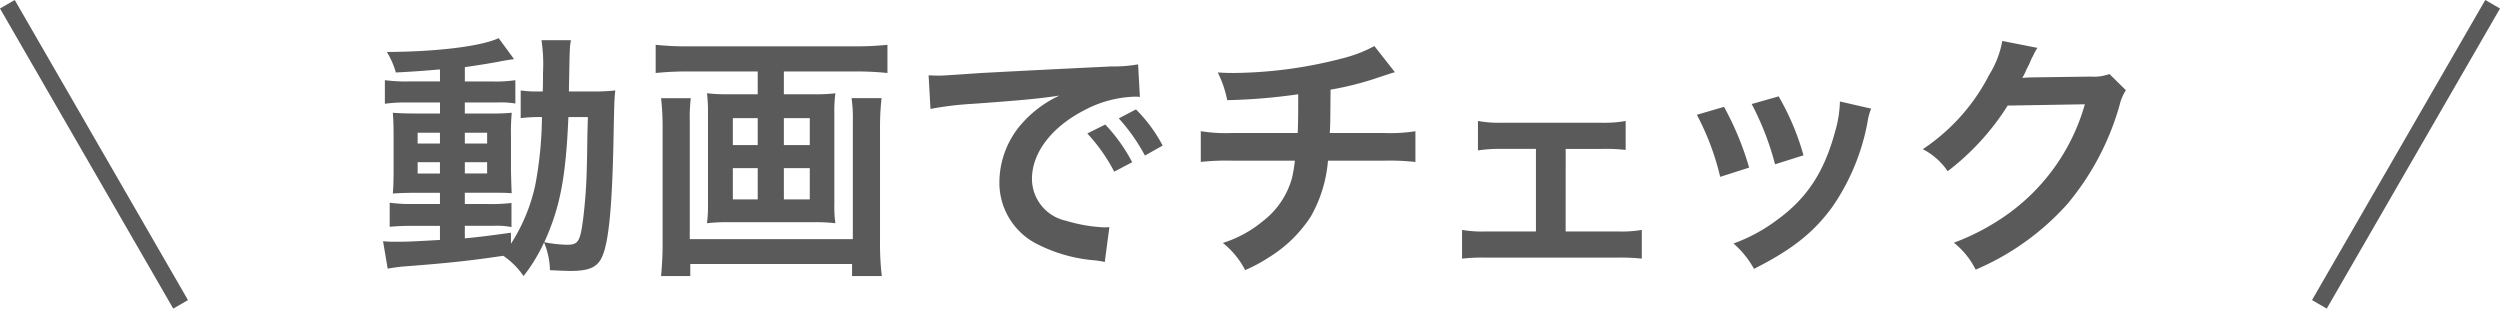 <svg xmlns="http://www.w3.org/2000/svg" viewBox="0 0 264.551 32.655"><defs><style>.cls-1{fill:#5a5a5a;}.cls-2{fill:none;stroke:#5a5a5a;stroke-miterlimit:10;stroke-width:1.8px;}</style></defs><g id="レイヤー_2" data-name="レイヤー 2"><g id="デザイン"><path class="cls-1" d="M46.556,7.345c-1.872.163-2.631.217-4.666.326A8.949,8.949,0,0,0,40.94,5.5c5.318-.027,9.984-.6,11.829-1.464L54.4,6.26c-.244.027-1.14.163-1.493.244-1,.19-2.36.407-3.716.6V8.62h2.821a14.4,14.4,0,0,0,2.523-.135v2.468a9.365,9.365,0,0,0-1.953-.108H49.188v1.167h2.686a21.492,21.492,0,0,0,2.279-.081,21.449,21.449,0,0,0-.082,2.387V17.98c.027,1.3.054,2.117.082,2.469-.624-.054-1.167-.054-2.442-.054H49.188v1.194h2.387a18.484,18.484,0,0,0,2.55-.109v2.55a7.926,7.926,0,0,0-1.9-.135H49.188v1.329c1.41-.136,2.333-.244,4.883-.6v1.167a18.711,18.711,0,0,0,2.578-6.24,40.454,40.454,0,0,0,.7-7.163A16.555,16.555,0,0,0,55.1,12.5V9.57a11.891,11.891,0,0,0,1.926.109h.407c.028-.679.028-1.14.028-1.981A17.356,17.356,0,0,0,57.3,4.252h3.12c-.136.733-.136.733-.218,5.427h2.361a21.5,21.5,0,0,0,2.55-.109c-.108.977-.108,1.194-.19,5.1-.136,7-.488,10.825-1.166,12.4-.489,1.194-1.357,1.6-3.392,1.6-.434,0-1.763-.055-2.17-.082a8,8,0,0,0-.624-2.93,17.623,17.623,0,0,1-2.17,3.554,8.058,8.058,0,0,0-2.144-2.143c-3.717.543-5.7.759-10.662,1.139-.515.055-.922.109-1.573.218l-.489-2.9a11.875,11.875,0,0,0,1.411.055c1.221,0,1.736-.027,4.612-.19V23.9H43.761A24.5,24.5,0,0,0,41.238,24v-2.55a16.165,16.165,0,0,0,2.551.136h2.767V20.4H44.2c-1.221,0-1.872.027-2.632.081.054-.678.082-1.248.082-2.577V14.4c0-1.275-.028-1.79-.082-2.468.76.054,1.465.081,2.659.081h2.333V10.845h-3.31a16.289,16.289,0,0,0-2.523.136v-2.5a16.433,16.433,0,0,0,2.523.135h3.31Zm-2.36,6.7v1.14h2.36v-1.14Zm0,3.12V18.36h2.36V17.166Zm4.992-1.98h2.36v-1.14h-2.36Zm0,3.174h2.36V17.166h-2.36Zm10.96-5.969c-.271,6.457-.9,9.6-2.55,13.24a14.231,14.231,0,0,0,2.388.271c1.22,0,1.41-.325,1.736-2.848a54.061,54.061,0,0,0,.38-5.616c.027-.95.027-.95.054-3.148.027-.84.027-1,.054-1.9Z"/><path class="cls-1" d="M72.721,7.562a32.9,32.9,0,0,0-3.337.163V4.741a29.6,29.6,0,0,0,3.283.163H90.573a32.1,32.1,0,0,0,3.337-.163V7.725a31.95,31.95,0,0,0-3.31-.163H82.949V9.977h3.229A16.662,16.662,0,0,0,88.4,9.869a14.221,14.221,0,0,0-.109,2.034v9.713a12.684,12.684,0,0,0,.109,2.007,17.577,17.577,0,0,0-2.388-.108H77.252a17.952,17.952,0,0,0-2.441.108,13.507,13.507,0,0,0,.108-2.007V11.9a15.15,15.15,0,0,0-.108-2.034,16.645,16.645,0,0,0,2.224.108h3.147V7.562Zm20.565,2.822a28.367,28.367,0,0,0-.163,3.038V25.577a29.381,29.381,0,0,0,.19,3.635H90.166V27.937H73.047v1.275H69.954a35.419,35.419,0,0,0,.163-3.608V13.4a26.434,26.434,0,0,0-.163-3.011H73.1a17.505,17.505,0,0,0-.108,2.415V25.306H90.248V12.744a13.99,13.99,0,0,0-.136-2.36ZM77.55,12.5v2.848h2.632V12.5Zm0,5.29V21.1h2.632V17.79Zm5.4-2.442H85.69V12.5H82.949Zm0,5.752H85.69V17.79H82.949Z"/><path class="cls-1" d="M98.266,7.969C98.863,8,99.161,8,99.3,8c.488,0,.488,0,4.477-.271,1.98-.108,6.619-.353,13.863-.7a14.712,14.712,0,0,0,2.794-.217l.19,3.445a4.216,4.216,0,0,0-.57-.027,12.137,12.137,0,0,0-5.371,1.465c-3.446,1.791-5.481,4.5-5.481,7.244a4.556,4.556,0,0,0,3.609,4.422,16.459,16.459,0,0,0,4.042.7c.028,0,.272,0,.543-.027l-.489,3.69c-.352-.081-.406-.081-.922-.163a16.307,16.307,0,0,1-6.349-1.791,7.258,7.258,0,0,1-3.879-6.538,9.444,9.444,0,0,1,2.577-6.375,12,12,0,0,1,3.771-2.74c-2.2.325-3.879.488-9.142.868a34.084,34.084,0,0,0-4.5.542Zm18.693,5.209a17.557,17.557,0,0,1,2.848,3.988l-1.9,1a18.28,18.28,0,0,0-2.848-4.042Zm4.2,3.283a20.013,20.013,0,0,0-2.767-3.934l1.818-.95a15.72,15.72,0,0,1,2.821,3.826Z"/><path class="cls-1" d="M147.612,7.644c-.326.081-.326.081-2.279.732A33.637,33.637,0,0,1,140.8,9.489c-.027,3.662-.027,3.662-.081,4.585h5.751a16.874,16.874,0,0,0,3.31-.19V17.14A24.676,24.676,0,0,0,146.527,17h-6a14.221,14.221,0,0,1-1.818,5.914,14.032,14.032,0,0,1-4.422,4.314,16.993,16.993,0,0,1-2.523,1.356,8.787,8.787,0,0,0-2.361-2.876,12.486,12.486,0,0,0,4.2-2.279,8.66,8.66,0,0,0,3.121-4.612,15.613,15.613,0,0,0,.3-1.817h-6.7a24.693,24.693,0,0,0-3.256.136V13.884a16.88,16.88,0,0,0,3.31.19h6.945c.054-1.14.054-2.2.054-4.1a60.587,60.587,0,0,1-7.514.624,11.4,11.4,0,0,0-1-2.93c.841.054,1.275.054,1.682.054a46.856,46.856,0,0,0,11.611-1.573,14.262,14.262,0,0,0,3.283-1.276Z"/><path class="cls-1" d="M165.677,24.492h5.534a12.442,12.442,0,0,0,2.524-.163v3.039a21.109,21.109,0,0,0-2.524-.109H157.239a20.513,20.513,0,0,0-2.523.109V24.329a12.3,12.3,0,0,0,2.5.163h5.317V15.756h-3.635a14.919,14.919,0,0,0-2.5.162V12.8a12.554,12.554,0,0,0,2.469.189h10.662a12.665,12.665,0,0,0,2.5-.189v3.065a18.421,18.421,0,0,0-2.469-.108h-3.879Z"/><path class="cls-1" d="M182.437,11.306a31.3,31.3,0,0,1,2.658,6.43l-3.066.977a27.175,27.175,0,0,0-2.468-6.566Zm15.572.19a5.678,5.678,0,0,0-.379,1.384,23.162,23.162,0,0,1-3.745,9.034c-2.007,2.74-4.259,4.5-8.274,6.538a9.882,9.882,0,0,0-2.171-2.686,17.572,17.572,0,0,0,4.612-2.495c3.175-2.306,4.993-5.074,6.159-9.415a12.016,12.016,0,0,0,.488-3.119Zm-9.794-1.3a26.648,26.648,0,0,1,2.632,6.24l-3.011.95a29.827,29.827,0,0,0-2.47-6.376Z"/><path class="cls-1" d="M224.962,9.543a5.119,5.119,0,0,0-.679,1.628,28.152,28.152,0,0,1-5.561,10.472,27.409,27.409,0,0,1-9.658,6.891,8.378,8.378,0,0,0-2.306-2.849,24.436,24.436,0,0,0,5.941-3.2,21.488,21.488,0,0,0,7.922-11.449l-8.166.136a26.547,26.547,0,0,1-6.349,6.945,7.214,7.214,0,0,0-2.631-2.333A20.864,20.864,0,0,0,210.5,7.915a10.119,10.119,0,0,0,1.384-3.581l3.717.732a5.453,5.453,0,0,0-.461.842,5.241,5.241,0,0,0-.353.759c-.081.163-.081.163-.353.705a6.255,6.255,0,0,1-.434.869c.353-.028.787-.055,1.3-.055l5.942-.081a4.805,4.805,0,0,0,1.98-.271Z"/><line class="cls-2" x1="19.113" y1="32.205" x2="0.779" y2="0.45"/><line class="cls-2" x1="245.438" y1="32.205" x2="263.772" y2="0.45"/></g></g></svg>